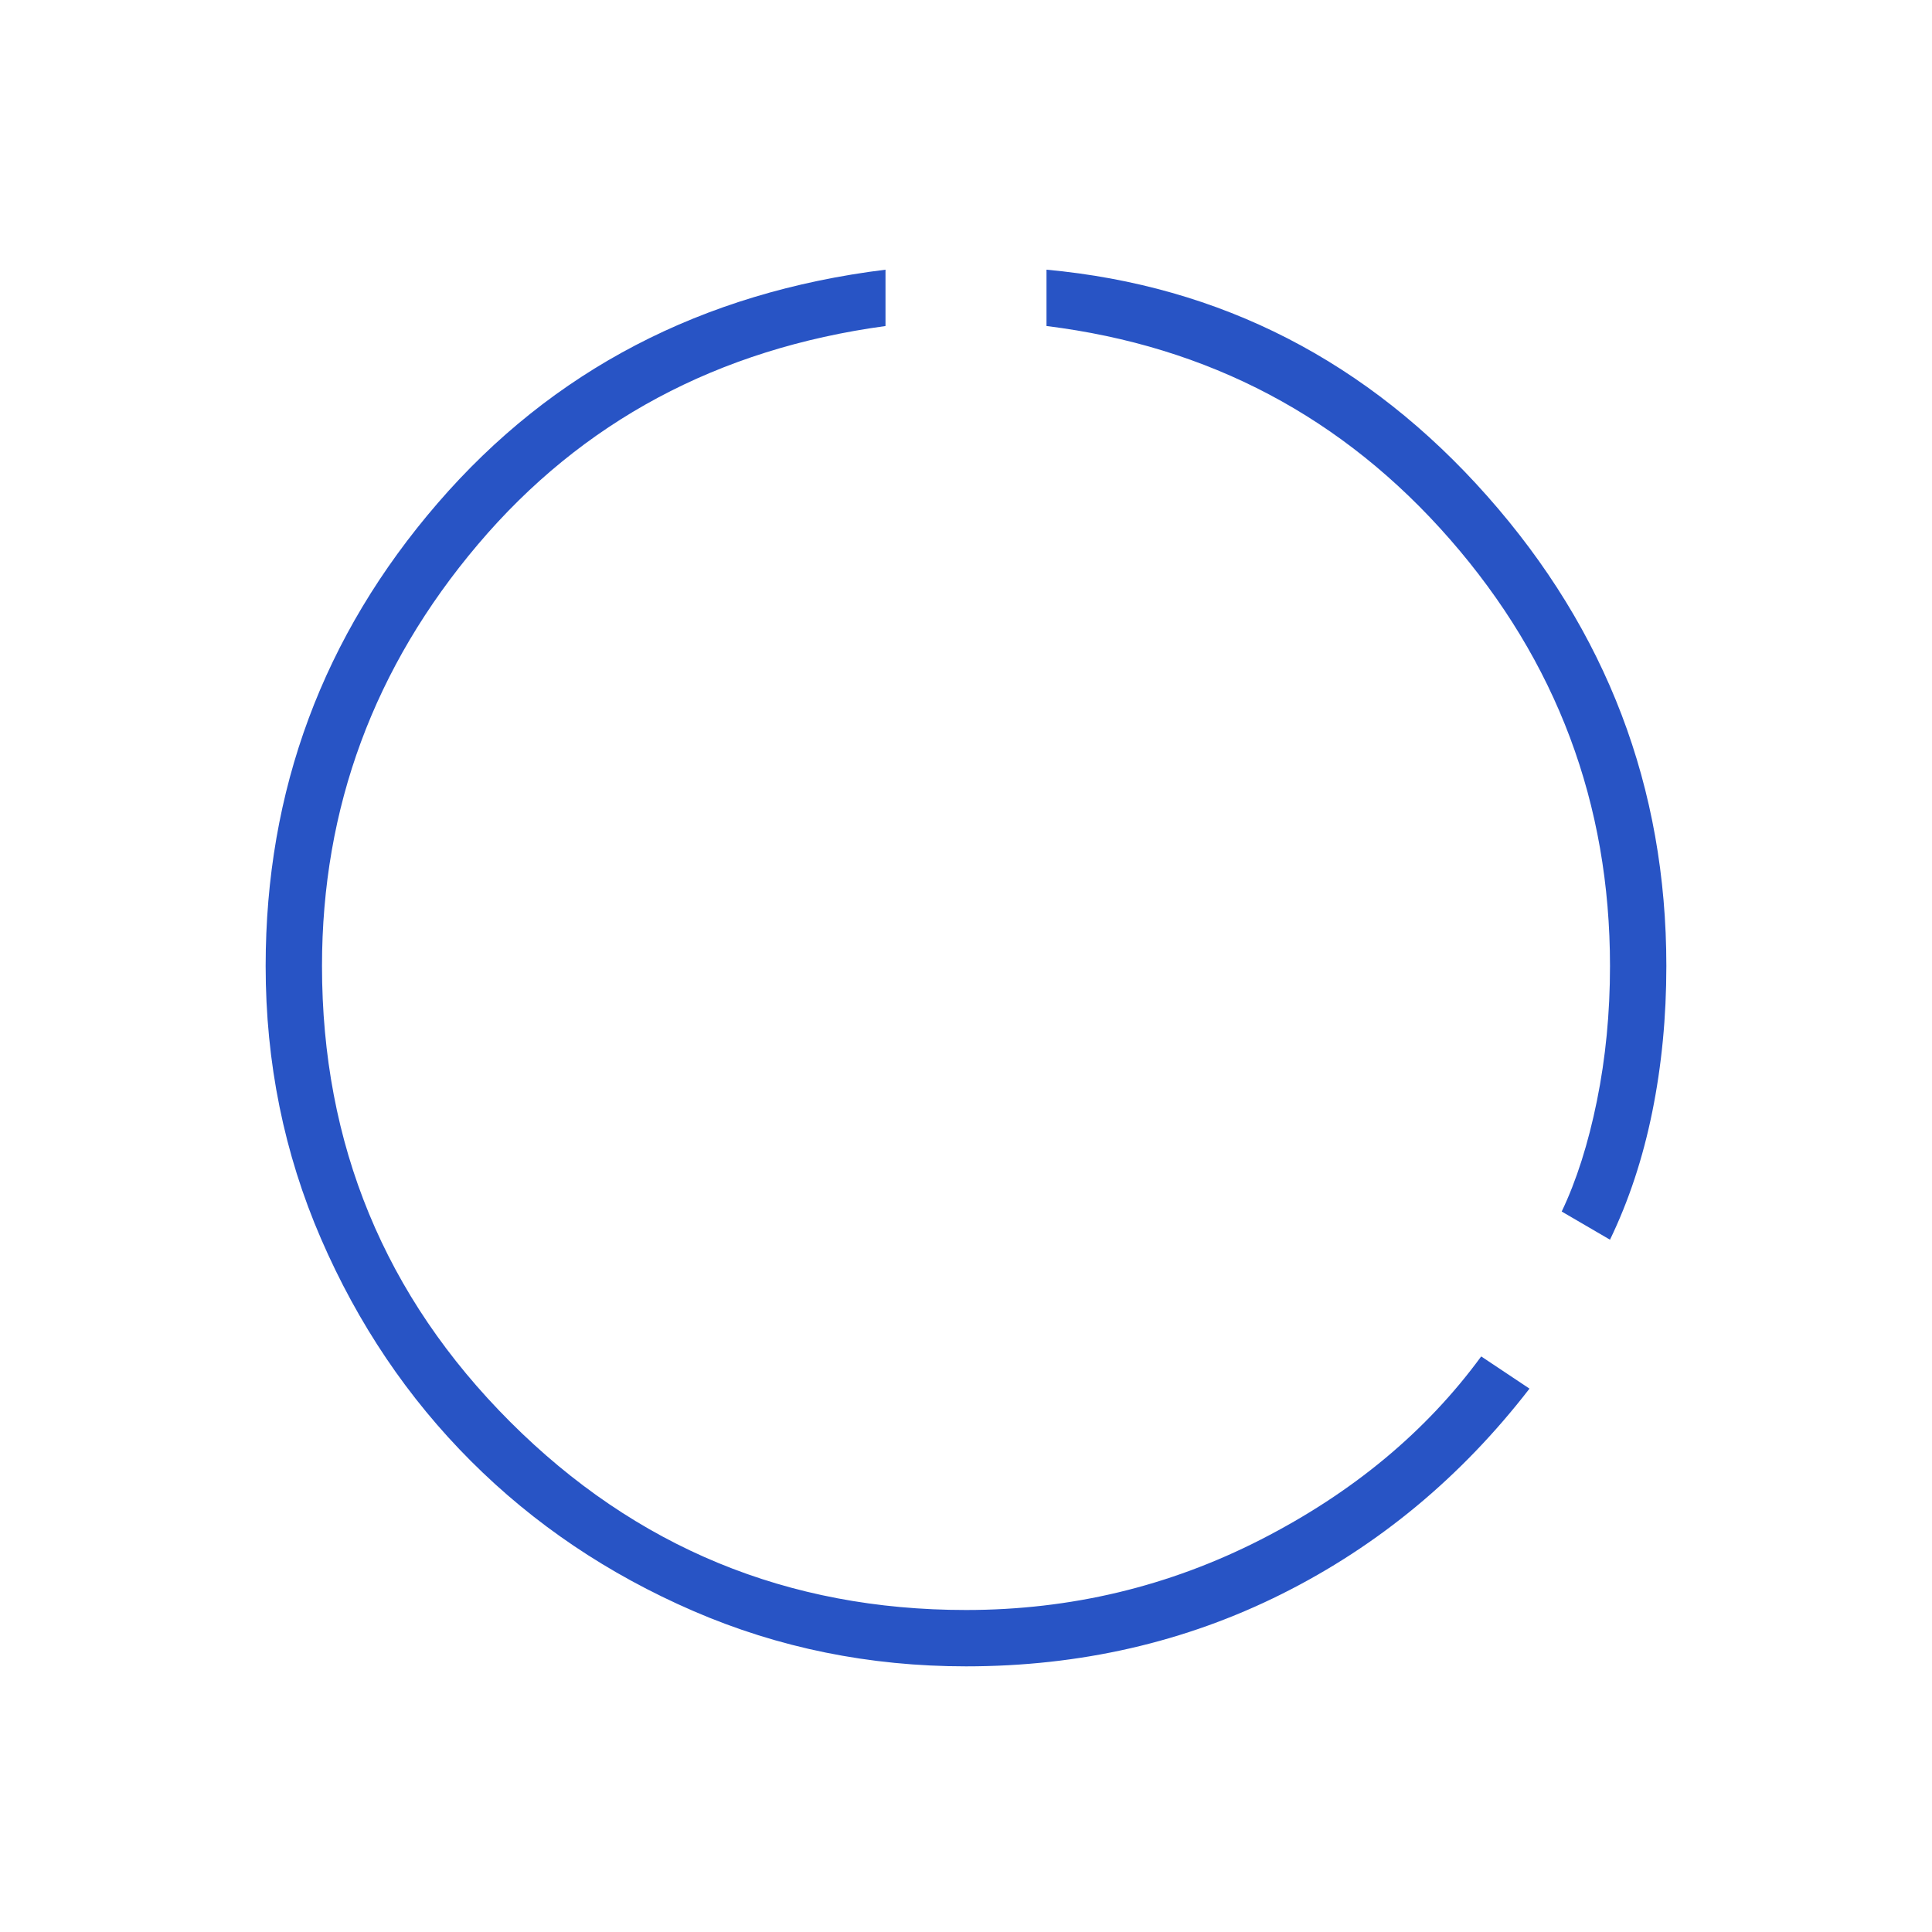 <svg xmlns="http://www.w3.org/2000/svg" height="24px" viewBox="0 -960 960 960" width="24px" fill="#2854C5"><path d="M480-132q-72 0-135.5-27.5T234-234q-47-47-74.5-110.5T132-480q0-131 85.5-230T440-826v28q-125 17-202.5 108.5T160-480q0 133 93.5 226.5T480-160q78 0 146.5-35T736-286l24 16q-51 66-123 102t-157 36Zm320-212-24-14q11-23 17.5-55t6.5-67q0-121-79.5-212T520-798v-28q130 12 219 112.5T828-480q0 38-7 72.5T800-344Z"/></svg>